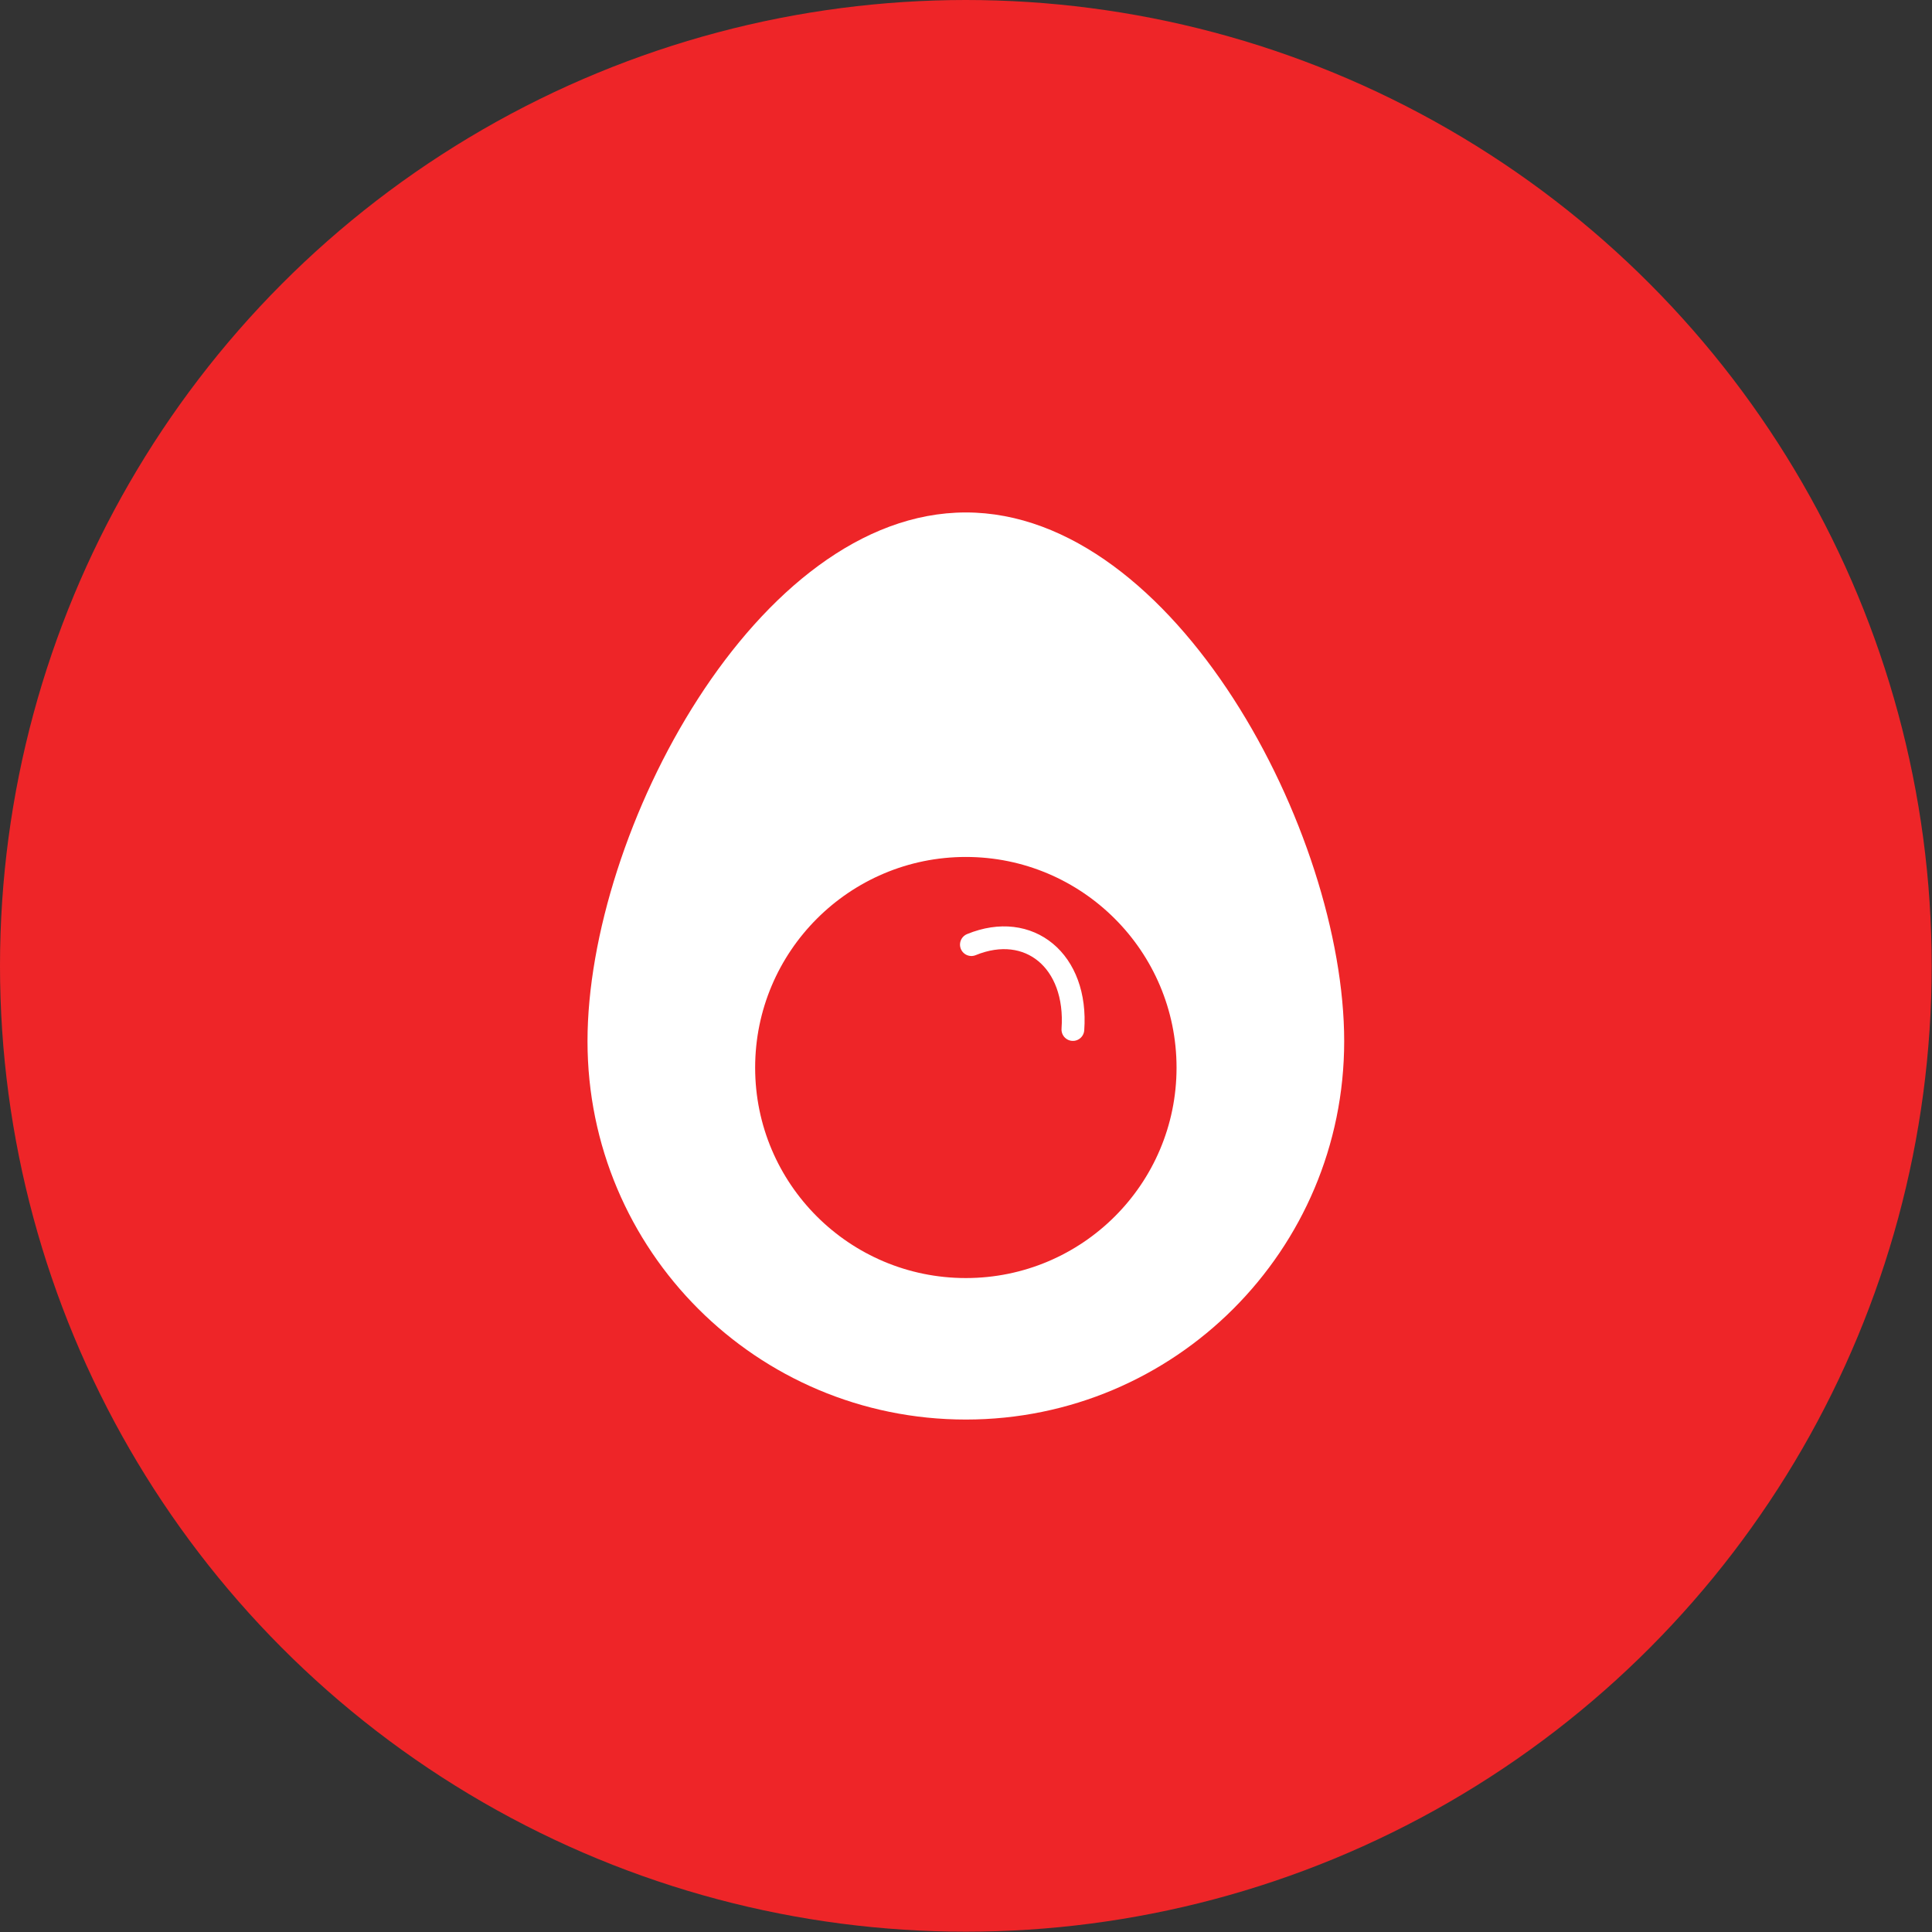 <svg xmlns="http://www.w3.org/2000/svg" id="Layer_2" data-name="Layer 2" viewBox="0 0 62.81 62.81">
  <rect x="0" y="0" width="62.81" height="62.81" fill="#333333" stroke="none"/>
  <defs>
    <style>
      .cls-1 {
        fill: none;
        stroke: #fff;
        stroke-linecap: round;
        stroke-miterlimit: 10;
        stroke-width: .74px;
      }

      .cls-2 {
        fill: #fff;
      }

      .cls-2, .cls-3 {
        stroke-width: 0px;
      }

      .cls-3 {
        fill: #EE2528;
      }
    </style>
  </defs>
  <g id="Layer_1-2" data-name="Layer 1">
    <g>
      <circle class="cls-3" cx="31.4" cy="31.4" r="31.4"/>
      <g>
        <path class="cls-2" d="m31.4,16.66c-6.8,0-12.3,10.39-12.3,17.19s5.5,12.3,12.3,12.3,12.3-5.51,12.3-12.3-5.51-17.19-12.3-17.19Zm0,24.89c-3.78,0-6.85-3.06-6.85-6.84s3.07-6.85,6.85-6.85,6.85,3.07,6.85,6.85-3.07,6.84-6.85,6.84Z"/>
        <path class="cls-1" d="m31.58,30.71c1.88-.77,3.46.53,3.3,2.76"/>
      </g>
    </g>
  </g>
</svg>